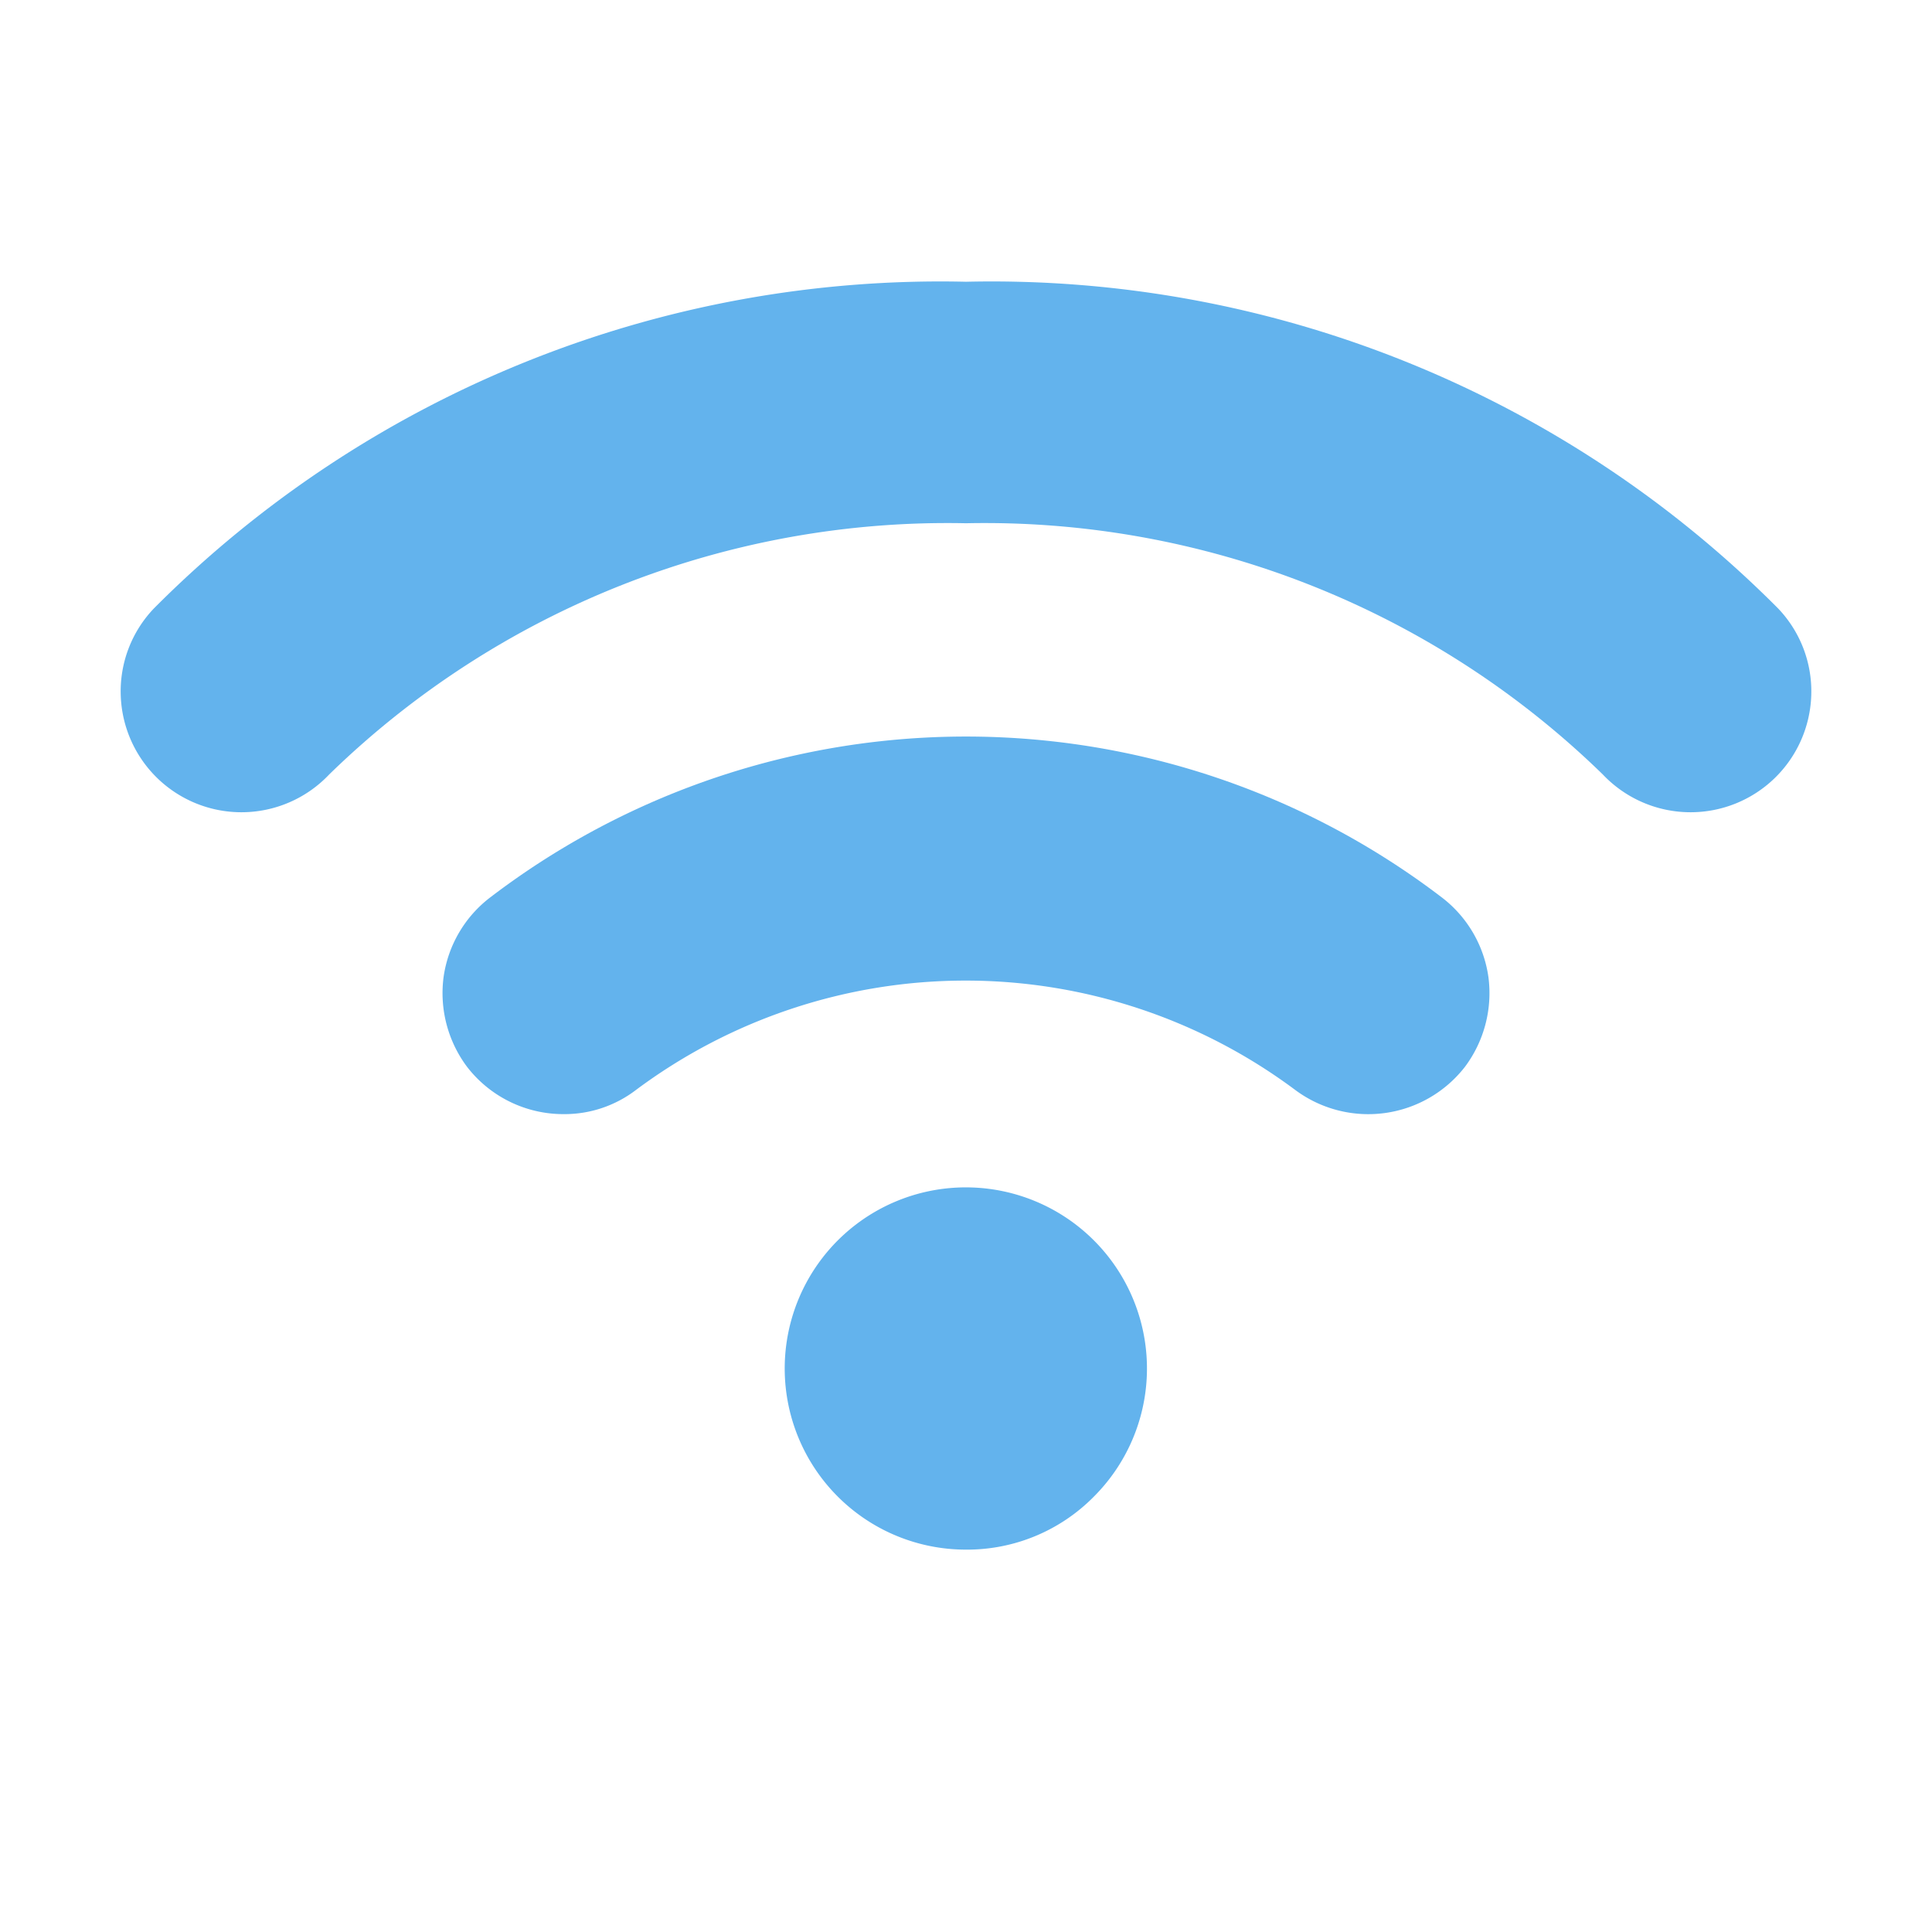 <svg xmlns="http://www.w3.org/2000/svg" version="1.1" xmlns:xlink="http://www.w3.org/1999/xlink" width="512" height="512" x="0" y="0" viewBox="0 0 24 24" style="enable-background:new 0 0 512 512" xml:space="preserve" class=""><g><g fill="#004fac" data-name="Layer 2"><path d="M3 10.09a1.5 1.5 0 0 1-1.5-1.45 1.49 1.49 0 0 1 .41-1.08A13.78 13.78 0 0 1 12 3.5a13.78 13.78 0 0 1 10.09 4.06 1.49 1.49 0 0 1 .41 1.08 1.5 1.5 0 0 1-1.5 1.45 1.5 1.5 0 0 1-1.09-.47A11 11 0 0 0 12 6.5a11 11 0 0 0-7.91 3.12 1.5 1.5 0 0 1-1.09.47z" fill="#63b3ed" opacity="1" data-original="#004fac"></path><path d="M7 13.84a1.51 1.51 0 0 1-1.2-.59 1.53 1.53 0 0 1-.29-1.11 1.51 1.51 0 0 1 .59-1 9.74 9.74 0 0 1 11.8 0 1.51 1.51 0 0 1 .59 1 1.53 1.53 0 0 1-.29 1.11 1.52 1.52 0 0 1-2.11.29 6.85 6.85 0 0 0-8.19 0 1.46 1.46 0 0 1-.9.3zM12 19.25a2.25 2.25 0 1 1 1.59-.66 2.21 2.21 0 0 1-1.59.66z" fill="#63b3ed" opacity="1" data-original="#004fac"></path></g></g></svg>